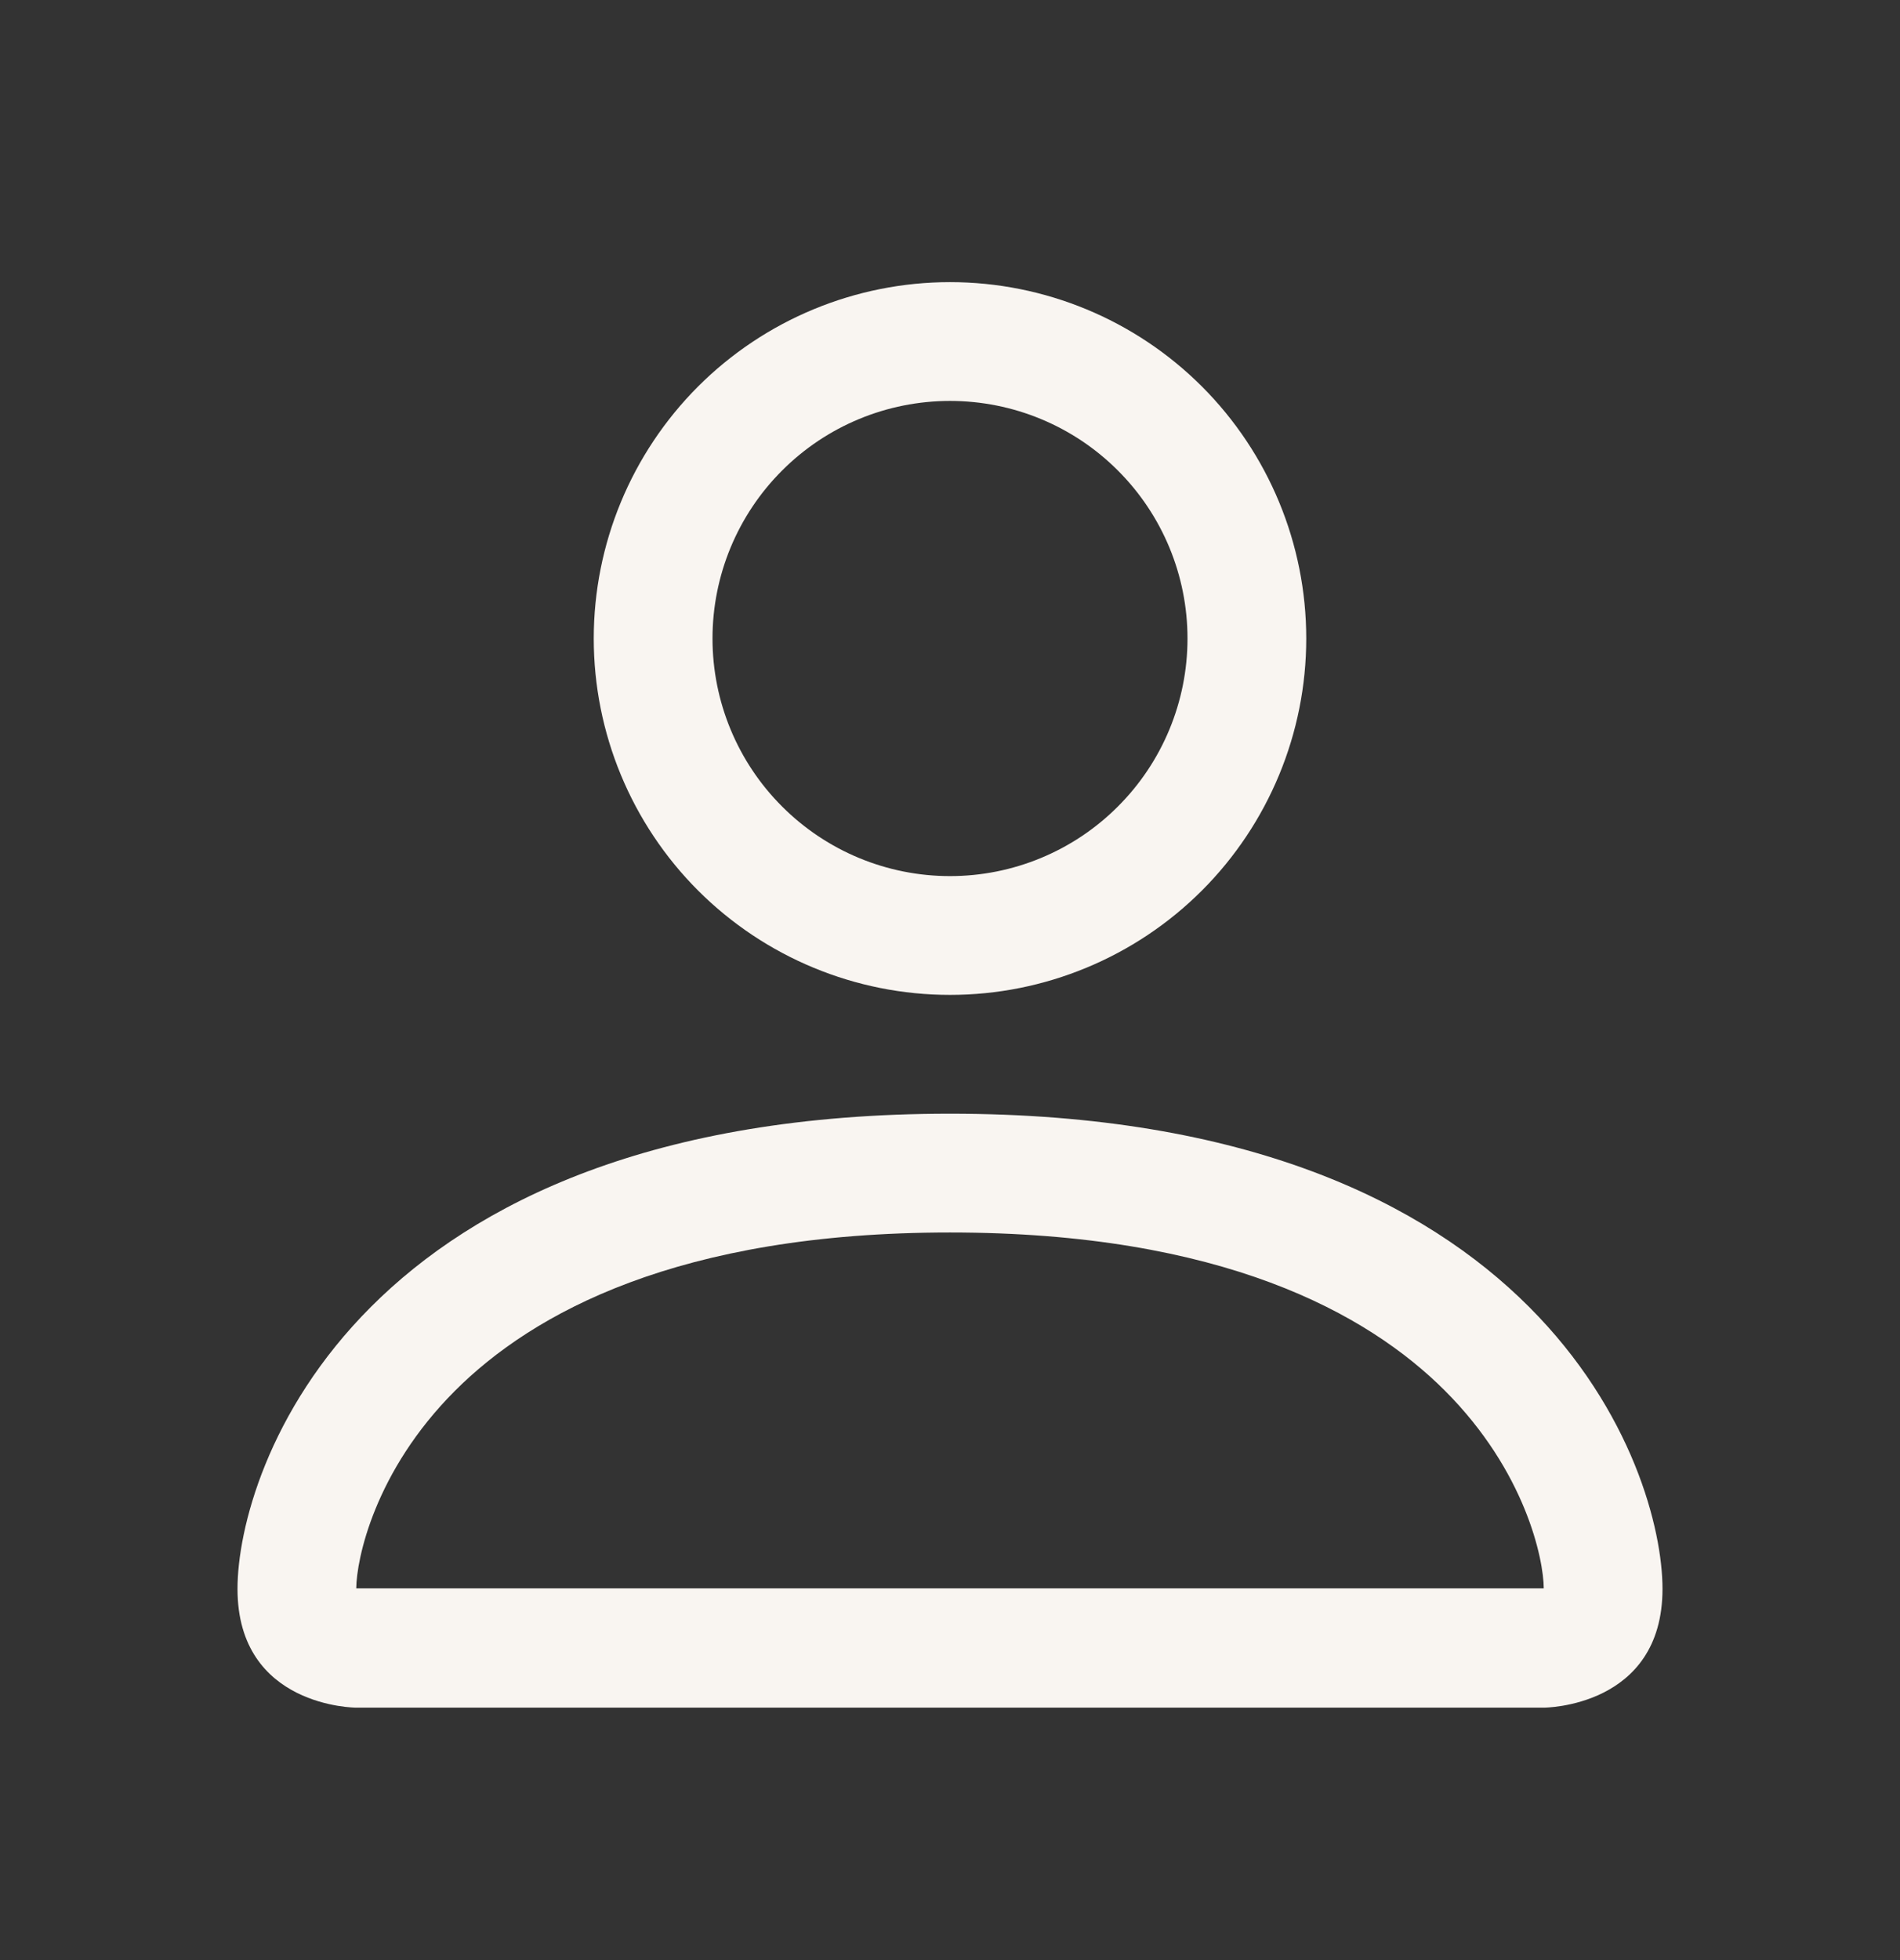 <svg xmlns="http://www.w3.org/2000/svg" fill="none" viewBox="0 0 32 33" height="33" width="32">
<rect x="0" y="0" width="32" height="33" fill="#333333" stroke="none"/>
<path fill="#F9F5F1" d="M16 16.75C17.591 16.75 19.117 16.118 20.243 14.993C21.368 13.867 22 12.341 22 10.75C22 9.159 21.368 7.633 20.243 6.507C19.117 5.382 17.591 4.75 16 4.75C14.409 4.75 12.883 5.382 11.757 6.507C10.632 7.633 10 9.159 10 10.75C10 12.341 10.632 13.867 11.757 14.993C12.883 16.118 14.409 16.75 16 16.75ZM20 10.75C20 11.811 19.579 12.828 18.828 13.578C18.078 14.329 17.061 14.75 16 14.75C14.939 14.75 13.922 14.329 13.172 13.578C12.421 12.828 12 11.811 12 10.75C12 9.689 12.421 8.672 13.172 7.922C13.922 7.171 14.939 6.75 16 6.75C17.061 6.75 18.078 7.171 18.828 7.922C19.579 8.672 20 9.689 20 10.75ZM28 26.75C28 28.75 26 28.75 26 28.75H6C6 28.75 4 28.75 4 26.75C4 24.75 6 18.75 16 18.75C26 18.75 28 24.75 28 26.75ZM26 26.742C25.998 26.25 25.692 24.77 24.336 23.414C23.032 22.11 20.578 20.75 16 20.75C11.42 20.75 8.968 22.11 7.664 23.414C6.308 24.77 6.004 26.25 6 26.742H26Z"></path>
</svg>
